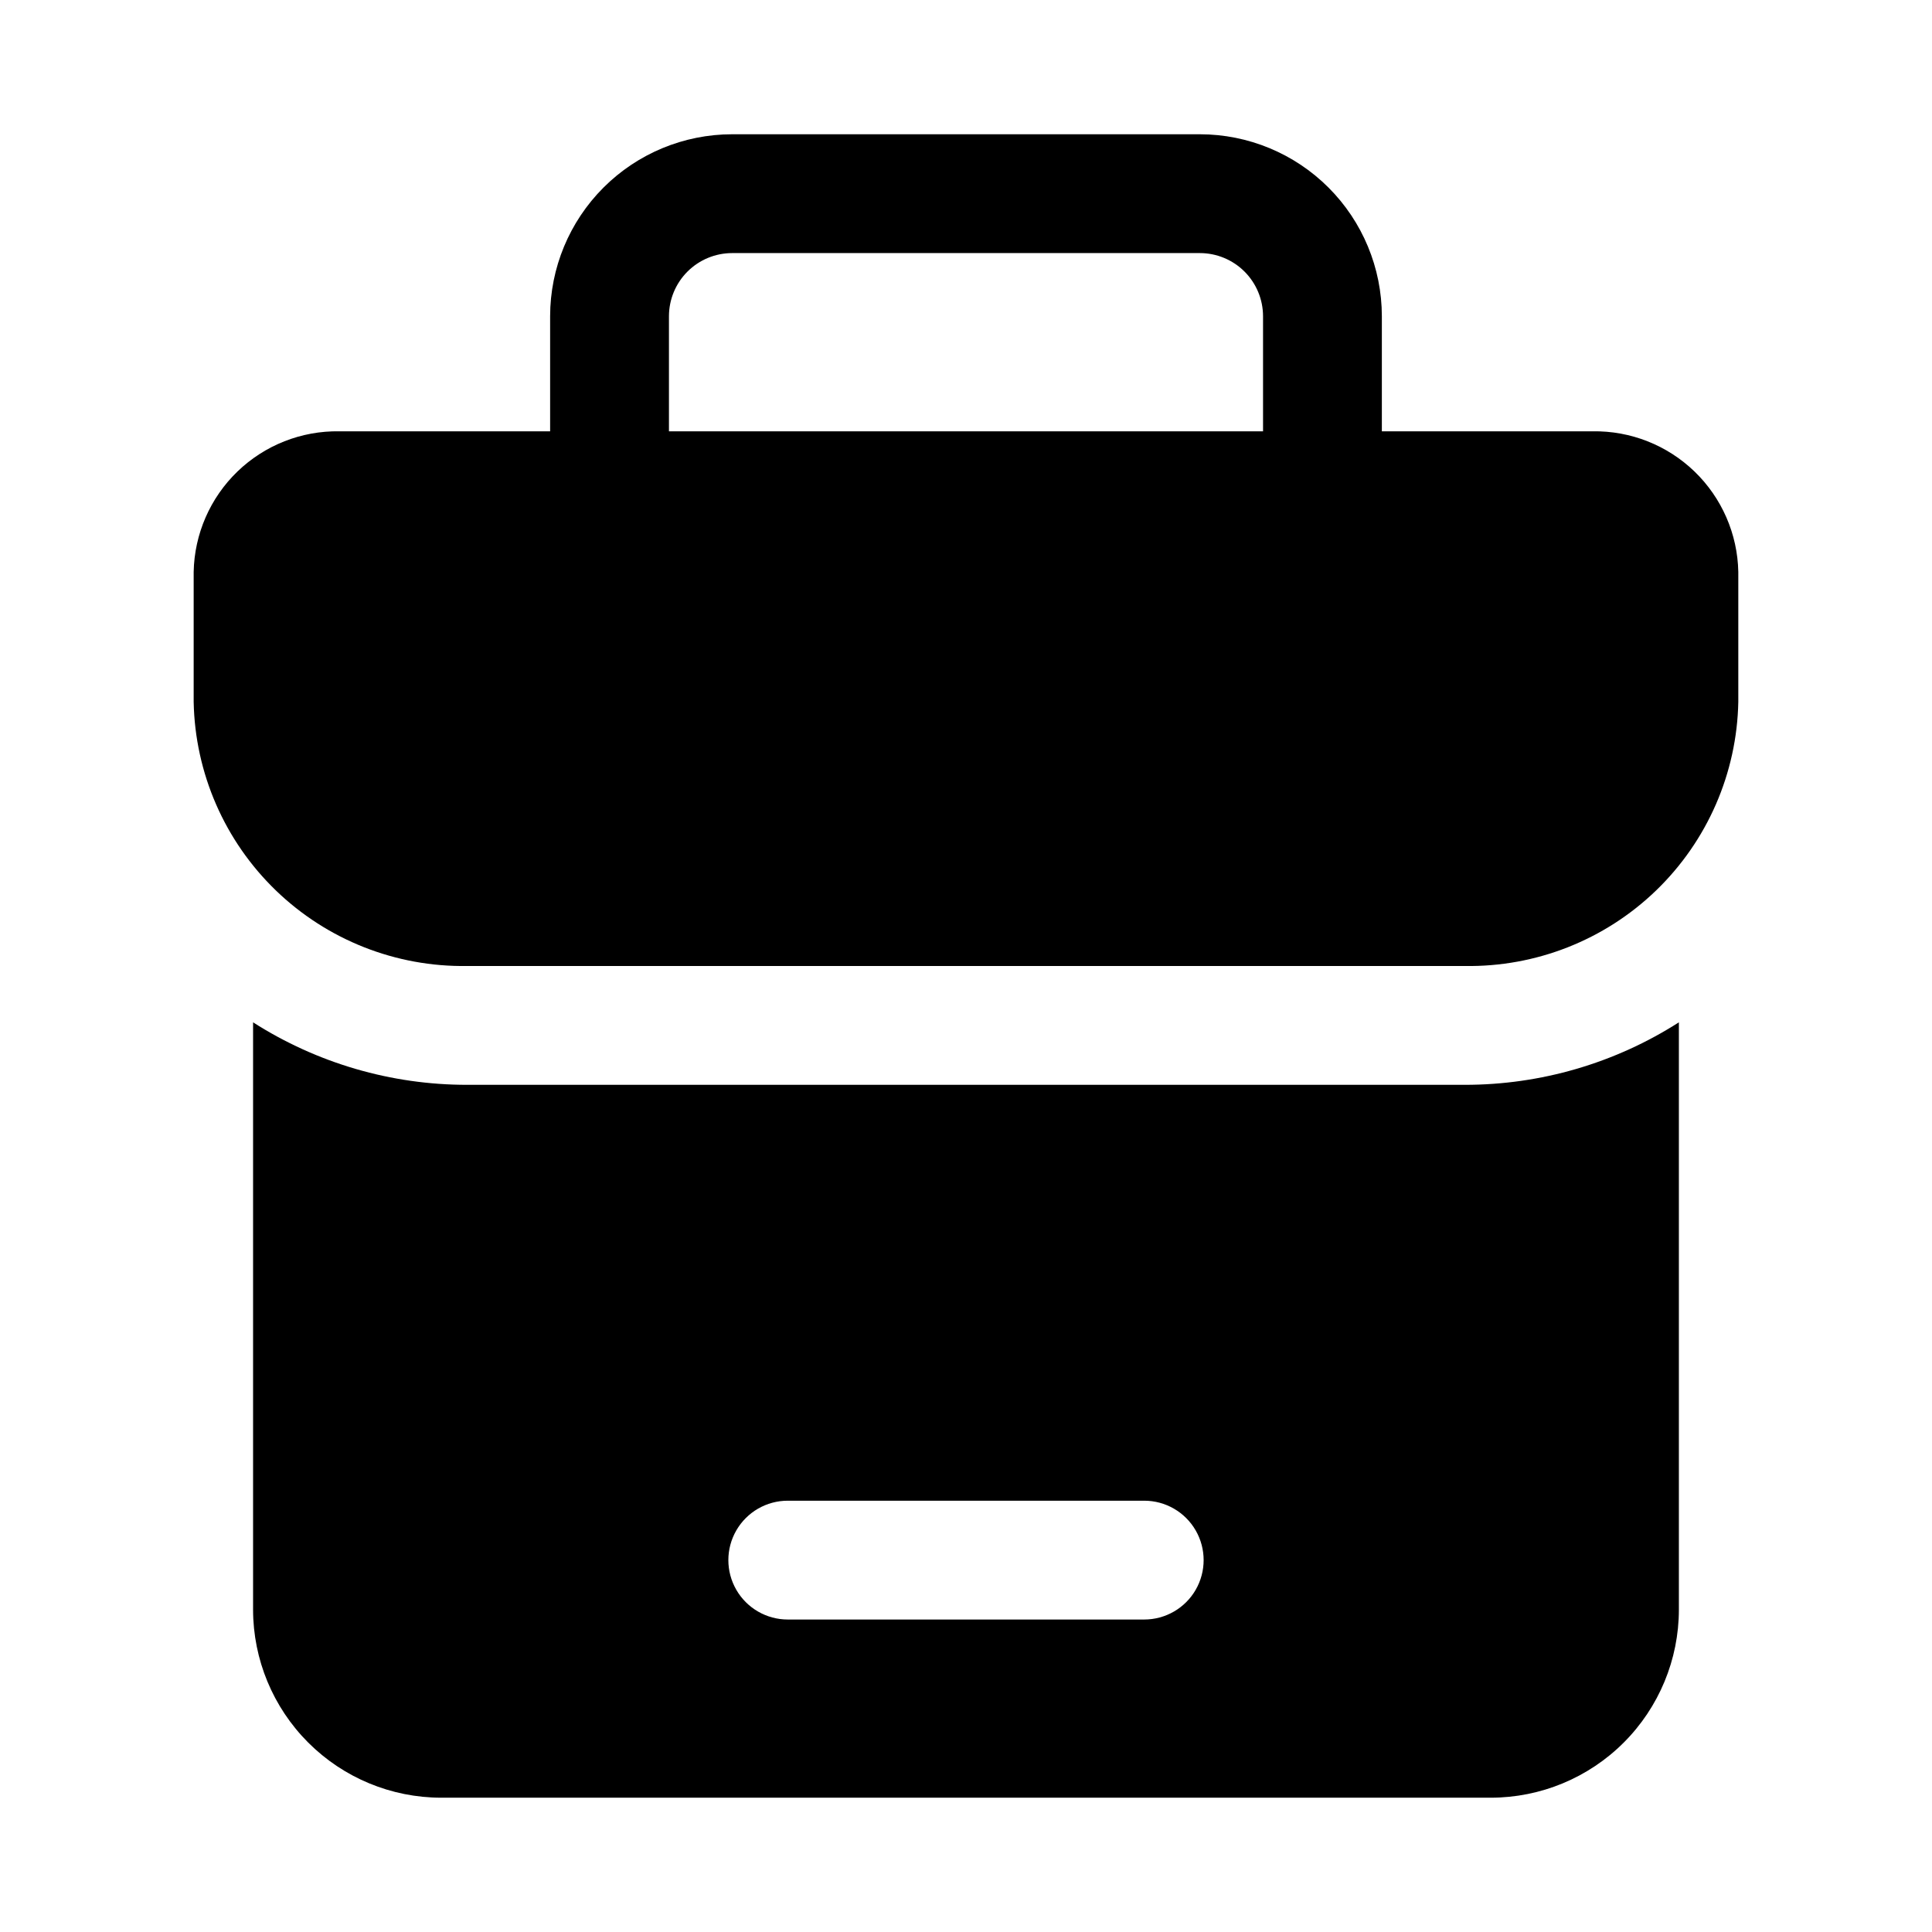 <?xml version="1.0" encoding="UTF-8"?>
<!-- Uploaded to: ICON Repo, www.svgrepo.com, Generator: ICON Repo Mixer Tools -->
<svg fill="#000000" width="800px" height="800px" version="1.1" viewBox="144 144 512 512" xmlns="http://www.w3.org/2000/svg">
 <g>
  <path d="m566.05 258.3h-55.844v-30.512c-0.012-12.781-5.098-25.035-14.133-34.074-9.039-9.039-21.293-14.121-34.074-14.133h-124c-12.785 0.012-25.039 5.094-34.074 14.133-9.039 9.039-14.125 21.293-14.137 34.074v30.512h-55.844c-10.059-0.164-19.773 3.668-27.012 10.652-7.238 6.984-11.414 16.559-11.609 26.613v34.434c0.363 18.891 8.199 36.867 21.793 49.988 13.594 13.121 31.836 20.316 50.727 20.012h264.29c18.895 0.309 37.141-6.883 50.738-20.004 13.598-13.125 21.438-31.102 21.797-49.996v-34.434c-0.195-10.055-4.371-19.629-11.609-26.613s-16.953-10.816-27.012-10.652zm-244.77-30.512c0.008-4.43 1.773-8.68 4.906-11.812 3.137-3.133 7.383-4.898 11.816-4.906h124c4.43 0.008 8.68 1.773 11.812 4.906 3.133 3.133 4.898 7.383 4.906 11.812v30.512h-157.44z"/>
  <path d="m267.84 431.49c-20.121 0.02-39.824-5.727-56.773-16.562v155.64c0.012 13.215 5.269 25.887 14.613 35.23 9.344 9.348 22.016 14.602 35.23 14.613h278.17c13.215-0.012 25.887-5.266 35.23-14.613 9.348-9.344 14.602-22.016 14.613-35.23v-155.64c-16.953 10.836-36.664 16.586-56.789 16.562zm179.39 141.7h-94.465c-5.625 0-10.82-3-13.633-7.871s-2.812-10.875 0-15.746 8.008-7.871 13.633-7.871h94.465c5.625 0 10.824 3 13.637 7.871s2.812 10.875 0 15.746-8.012 7.871-13.637 7.871z"/>
 </g>
</svg>